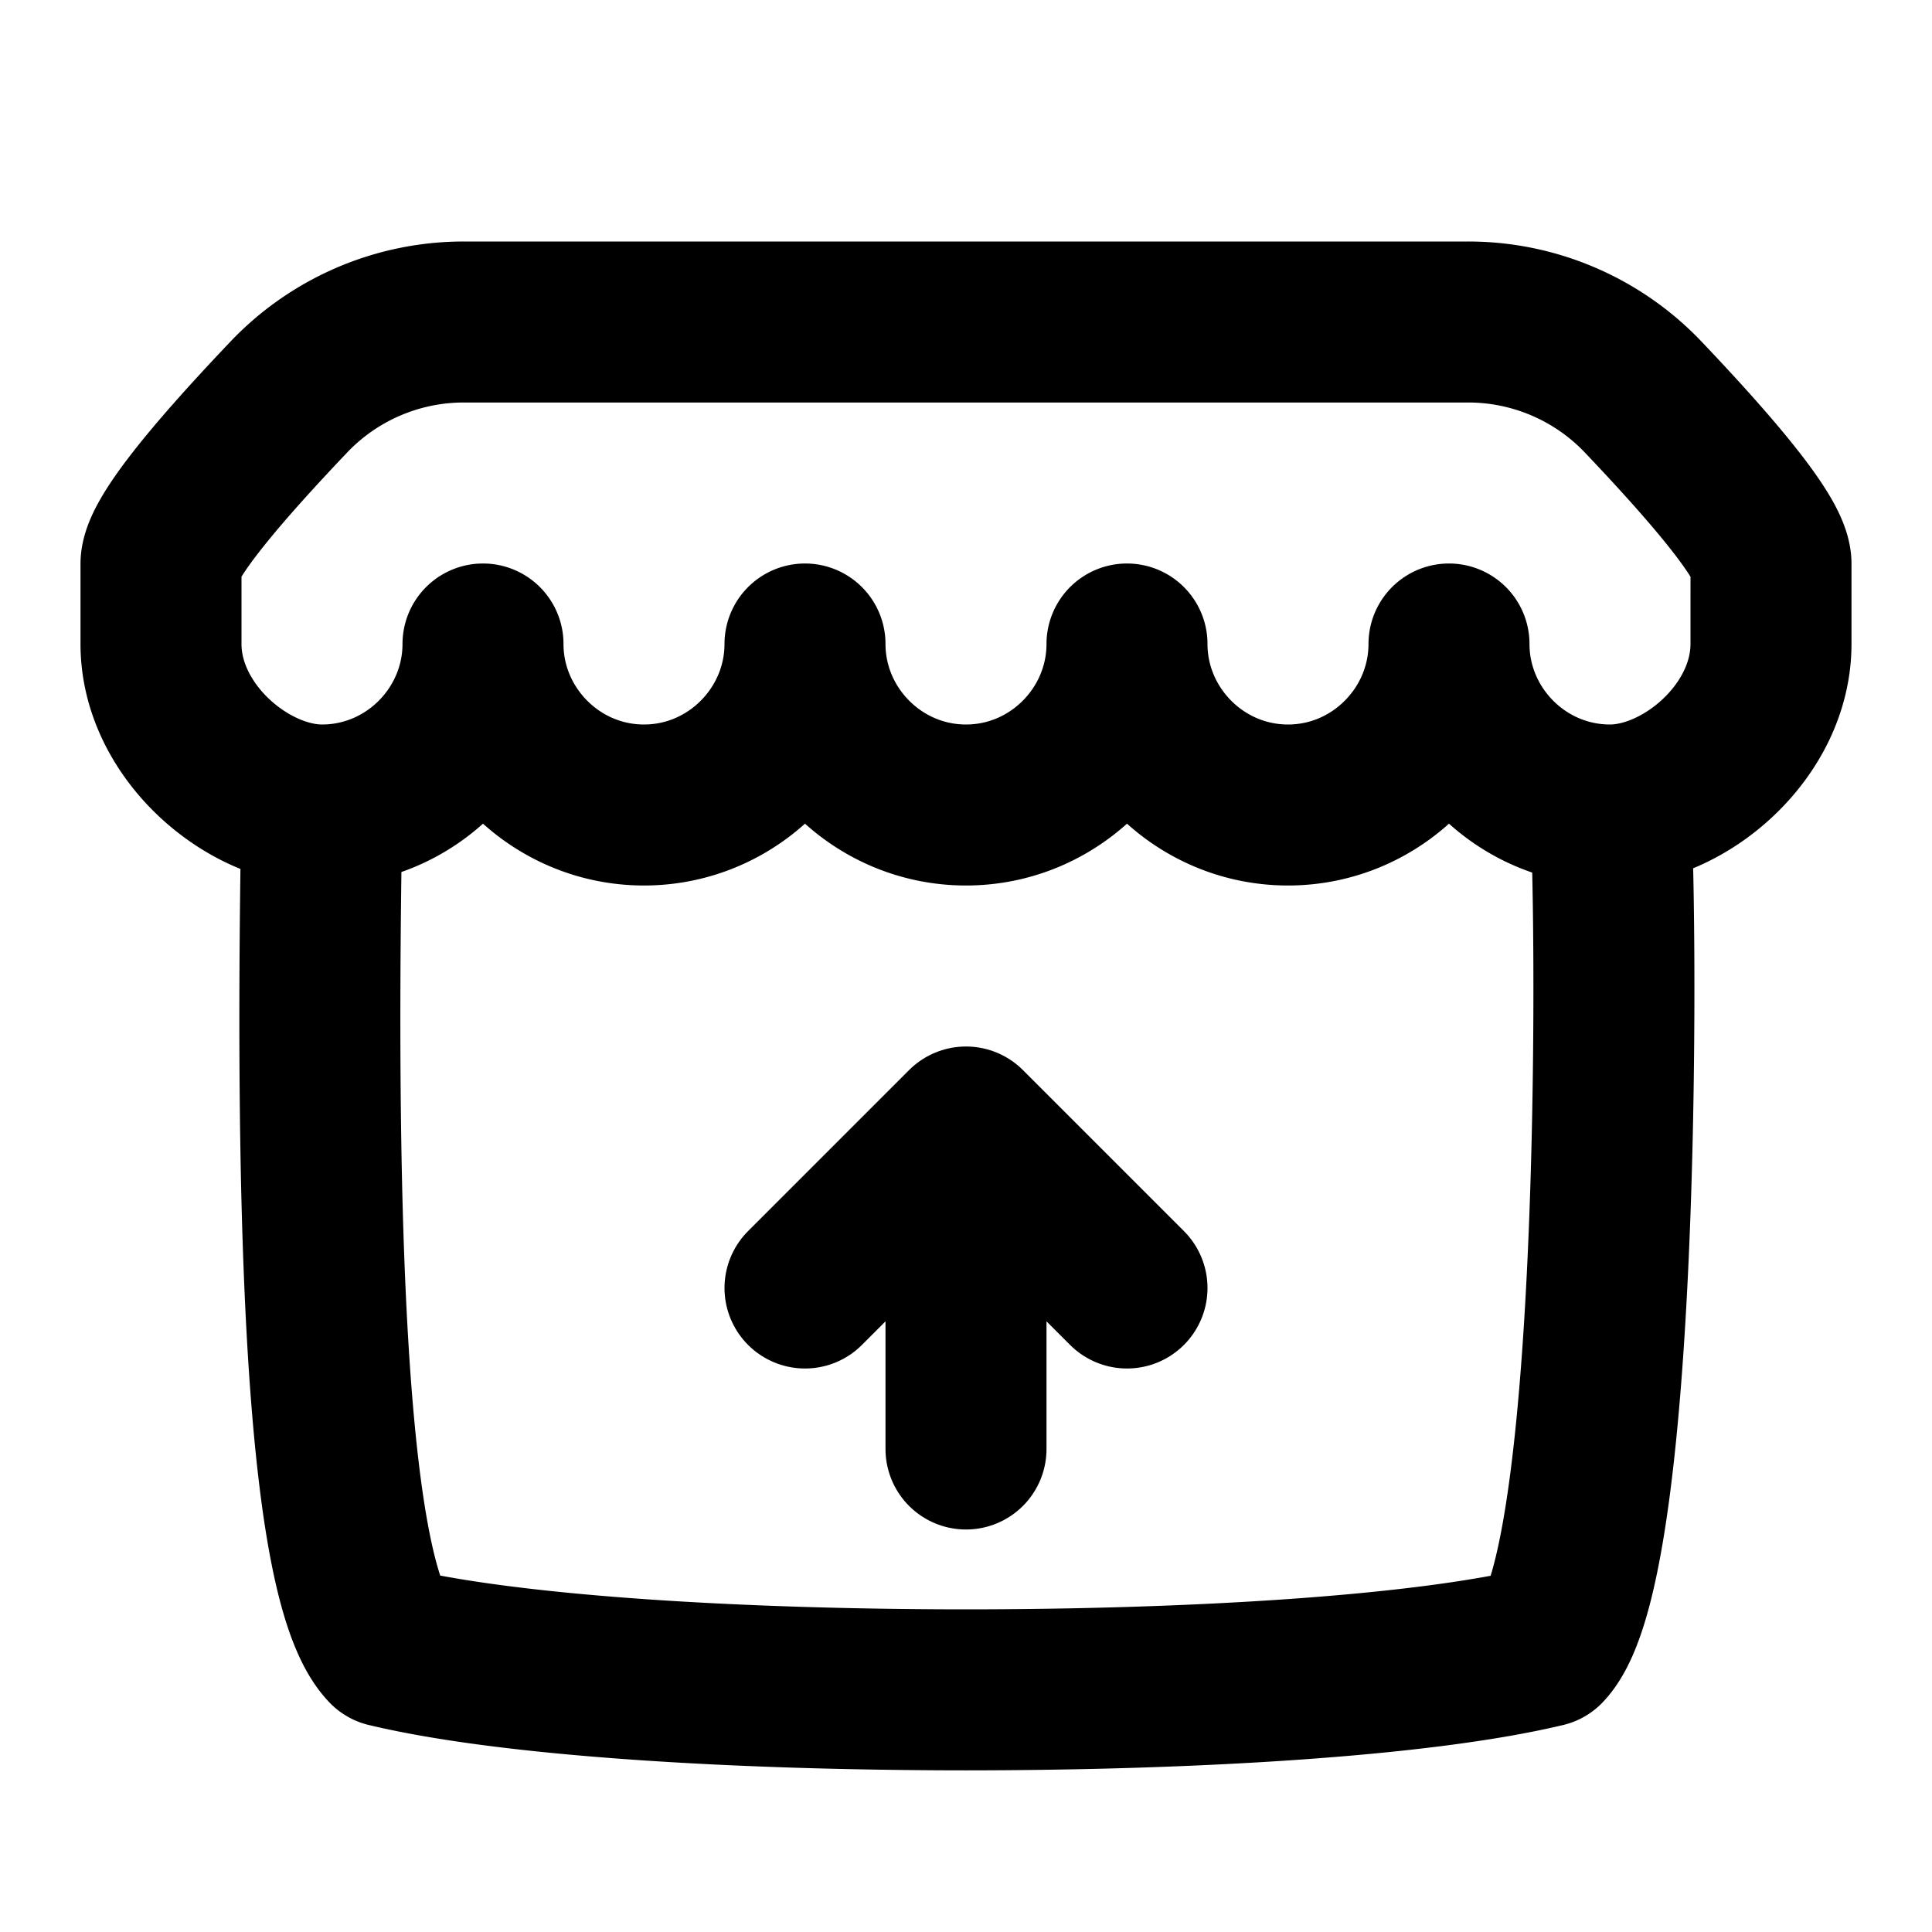 <?xml version="1.0" encoding="utf-8"?>
<!-- Generator: www.svgicons.com -->
<svg xmlns="http://www.w3.org/2000/svg" width="800" height="800" viewBox="0 0 24 24">
<g fill="none" stroke="currentColor" stroke-linecap="round" stroke-linejoin="round" stroke-width="2"><path d="M2 7v1c0 1.087 1.078 2 2 2c1.107 0 2-.91 2-2c0 1.09.893 2 2 2s2-.91 2-2c0 1.09.893 2 2 2s2-.91 2-2c0 1.09.893 2 2 2s2-.91 2-2c0 1.09.893 2 2 2c.922 0 2-.913 2-2V7c-.009-.275-.538-.964-1.588-2.068A3 3 0 0 0 18.238 4H5.762a3 3 0 0 0-2.174.932C2.538 6.036 2.008 6.725 2 7m2 3c-.117 6.28.154 9.765.814 10.456c1.534.367 4.355.535 7.186.536c2.83-.001 5.652-.169 7.186-.536c.99-1.037.898-9.559.814-10.456"/><path d="m10 16l2-2l2 2m-2-2v4"/></g>
</svg>